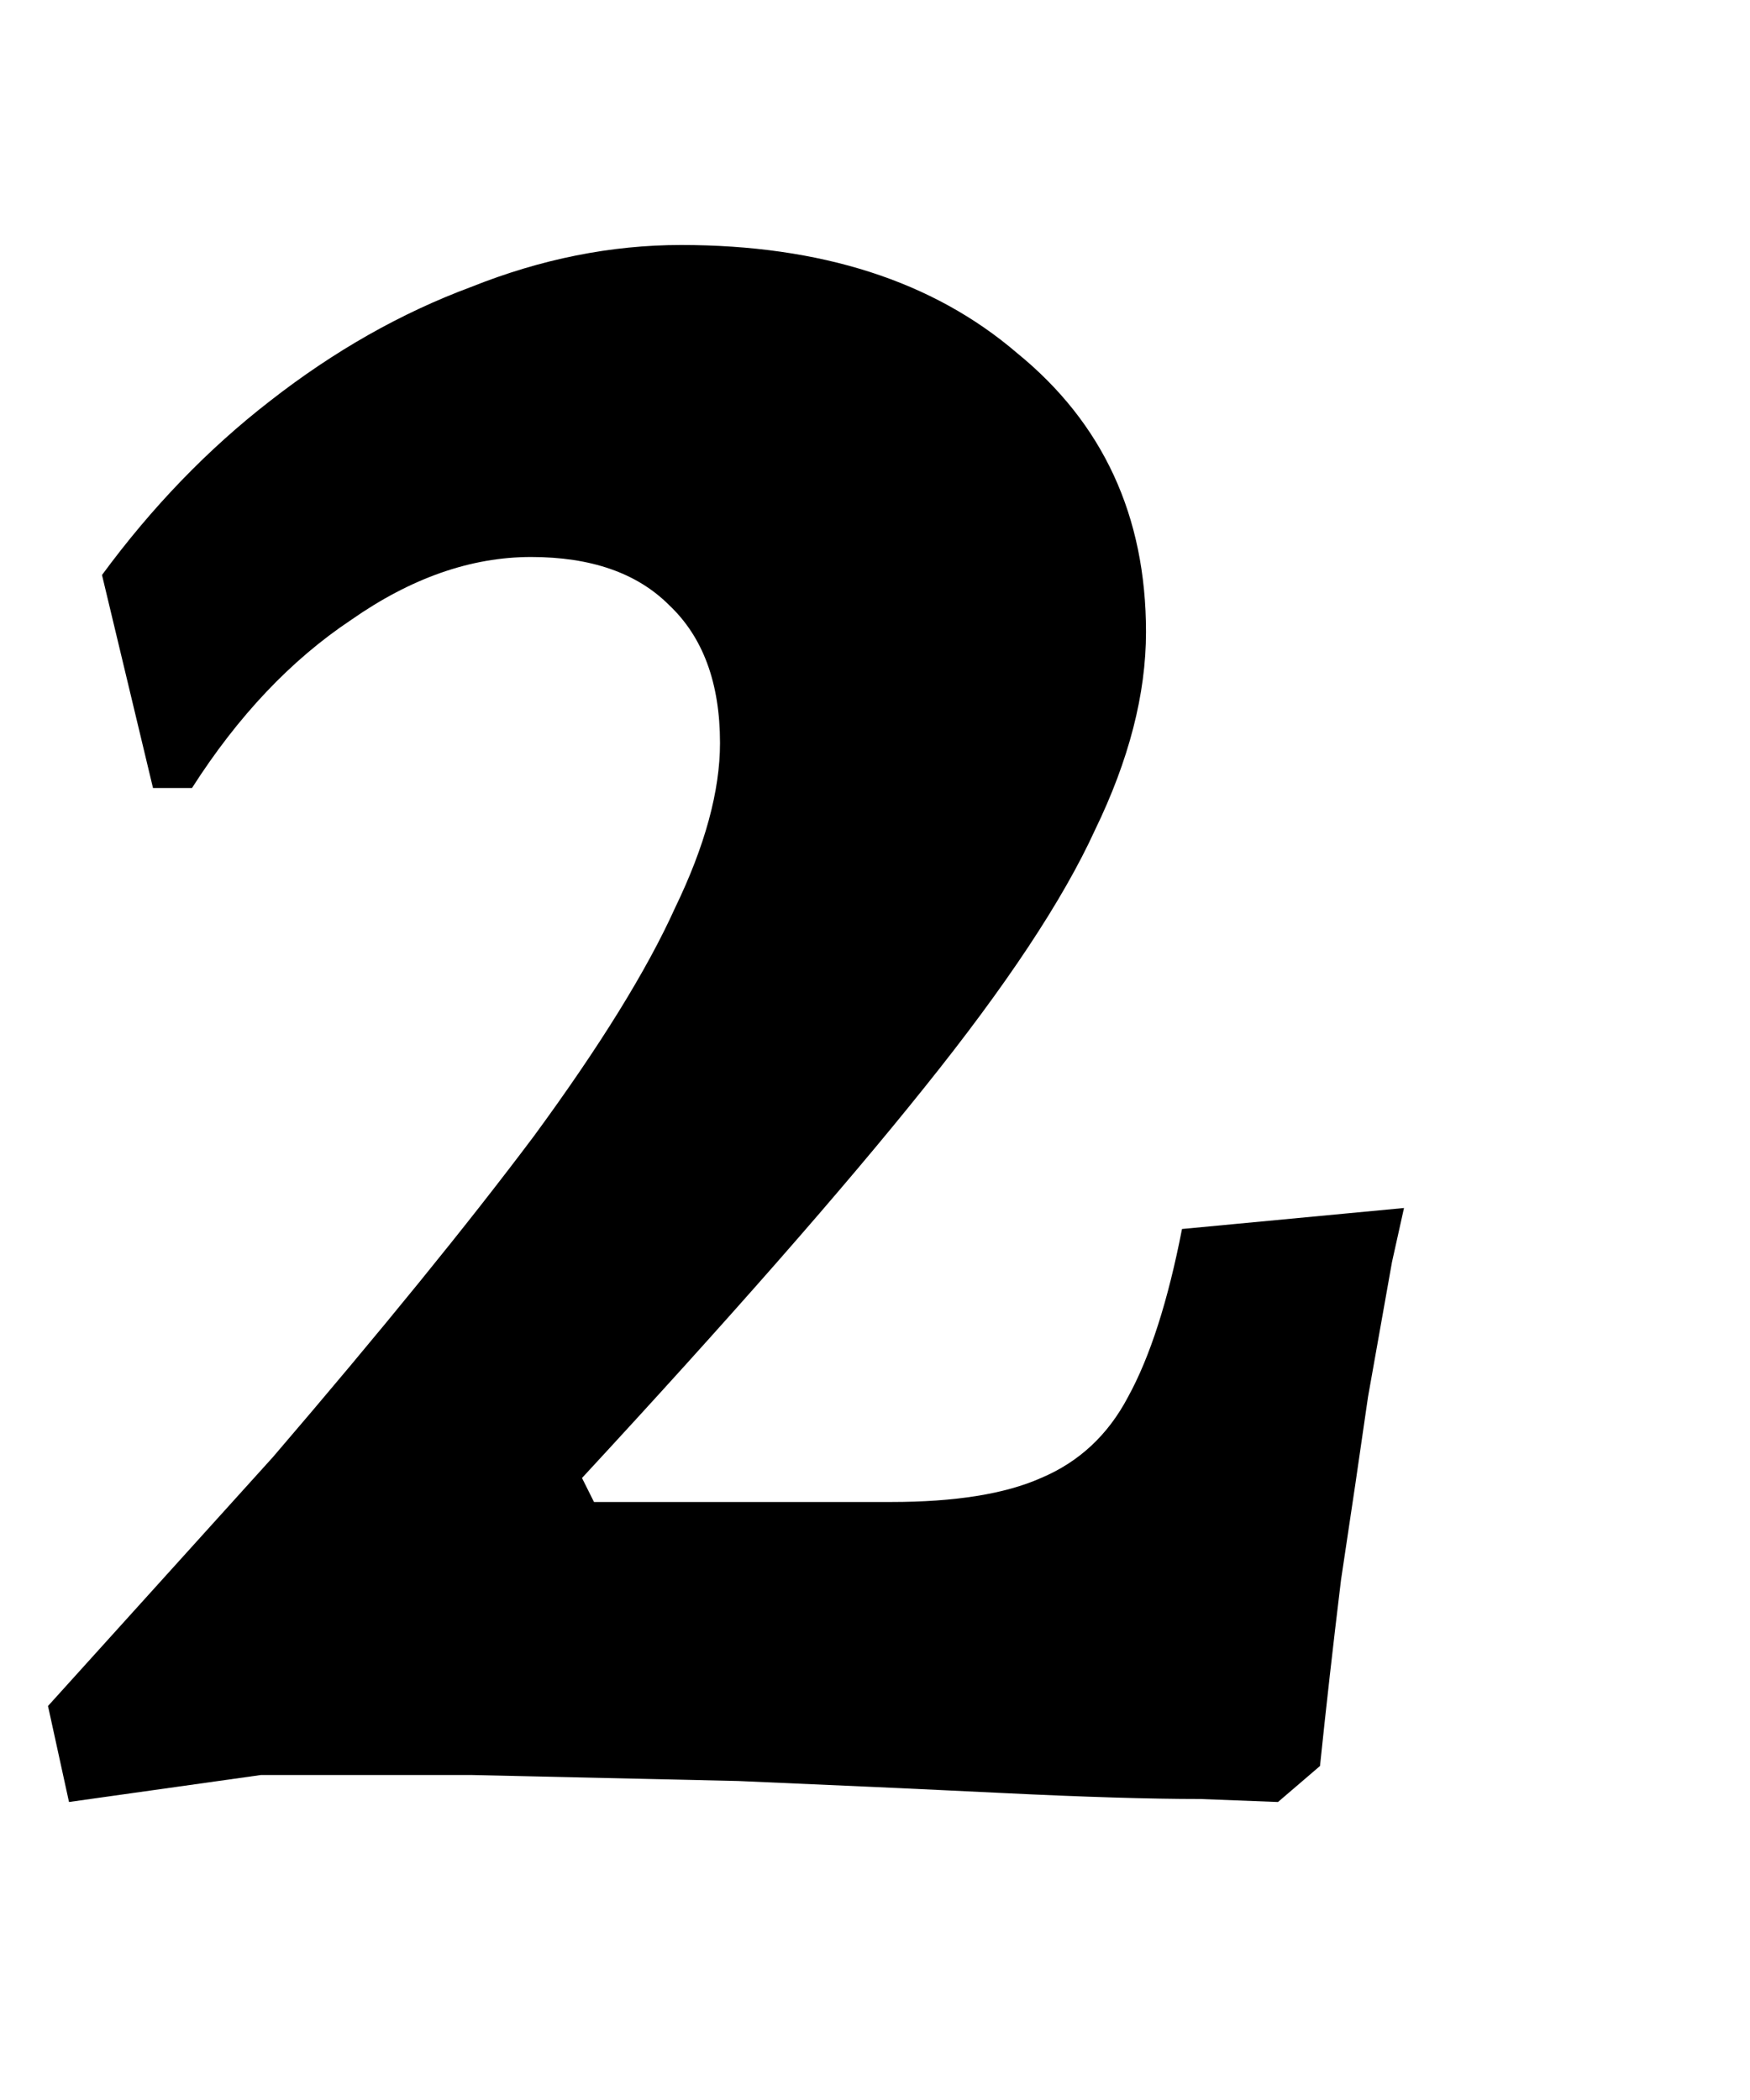 <?xml version="1.0" encoding="UTF-8"?> <svg xmlns="http://www.w3.org/2000/svg" width="35" height="42" viewBox="0 0 35 42" fill="none"><path d="M0.96 34.12L5.46 29.14C7.62 26.62 9.36 24.48 10.68 22.72C12 20.92 12.94 19.4 13.5 18.16C14.1 16.92 14.4 15.82 14.4 14.86C14.4 13.66 14.06 12.74 13.38 12.1C12.74 11.46 11.82 11.14 10.62 11.14C9.42 11.14 8.22 11.56 7.02 12.4C5.82 13.2 4.76 14.32 3.84 15.76H3.06L2.04 11.5C3.04 10.14 4.16 8.98 5.4 8.02C6.68 7.02 8.02 6.26 9.42 5.74C10.82 5.18 12.22 4.9 13.62 4.9C16.42 4.9 18.66 5.62 20.34 7.06C22.06 8.46 22.92 10.32 22.92 12.64C22.92 13.88 22.58 15.2 21.9 16.6C21.26 18 20.12 19.72 18.48 21.76C16.88 23.76 14.6 26.36 11.64 29.56L11.88 30.04H17.82C19.1 30.04 20.1 29.88 20.82 29.56C21.58 29.24 22.16 28.7 22.56 27.94C23 27.14 23.36 26.02 23.64 24.58L28.08 24.16C28.08 24.16 28 24.52 27.84 25.24C27.72 25.92 27.56 26.82 27.36 27.94C27.2 29.06 27.02 30.28 26.82 31.6C26.66 32.92 26.52 34.16 26.4 35.32L25.56 36.04C25.56 36.04 25.04 36.02 24 35.98C23 35.98 21.68 35.94 20.04 35.86C18.4 35.78 16.64 35.7 14.76 35.62C12.92 35.58 11.14 35.54 9.42 35.5C7.74 35.5 6.34 35.5 5.22 35.5L1.38 36.04L0.96 34.12Z" fill="black"></path></svg> 